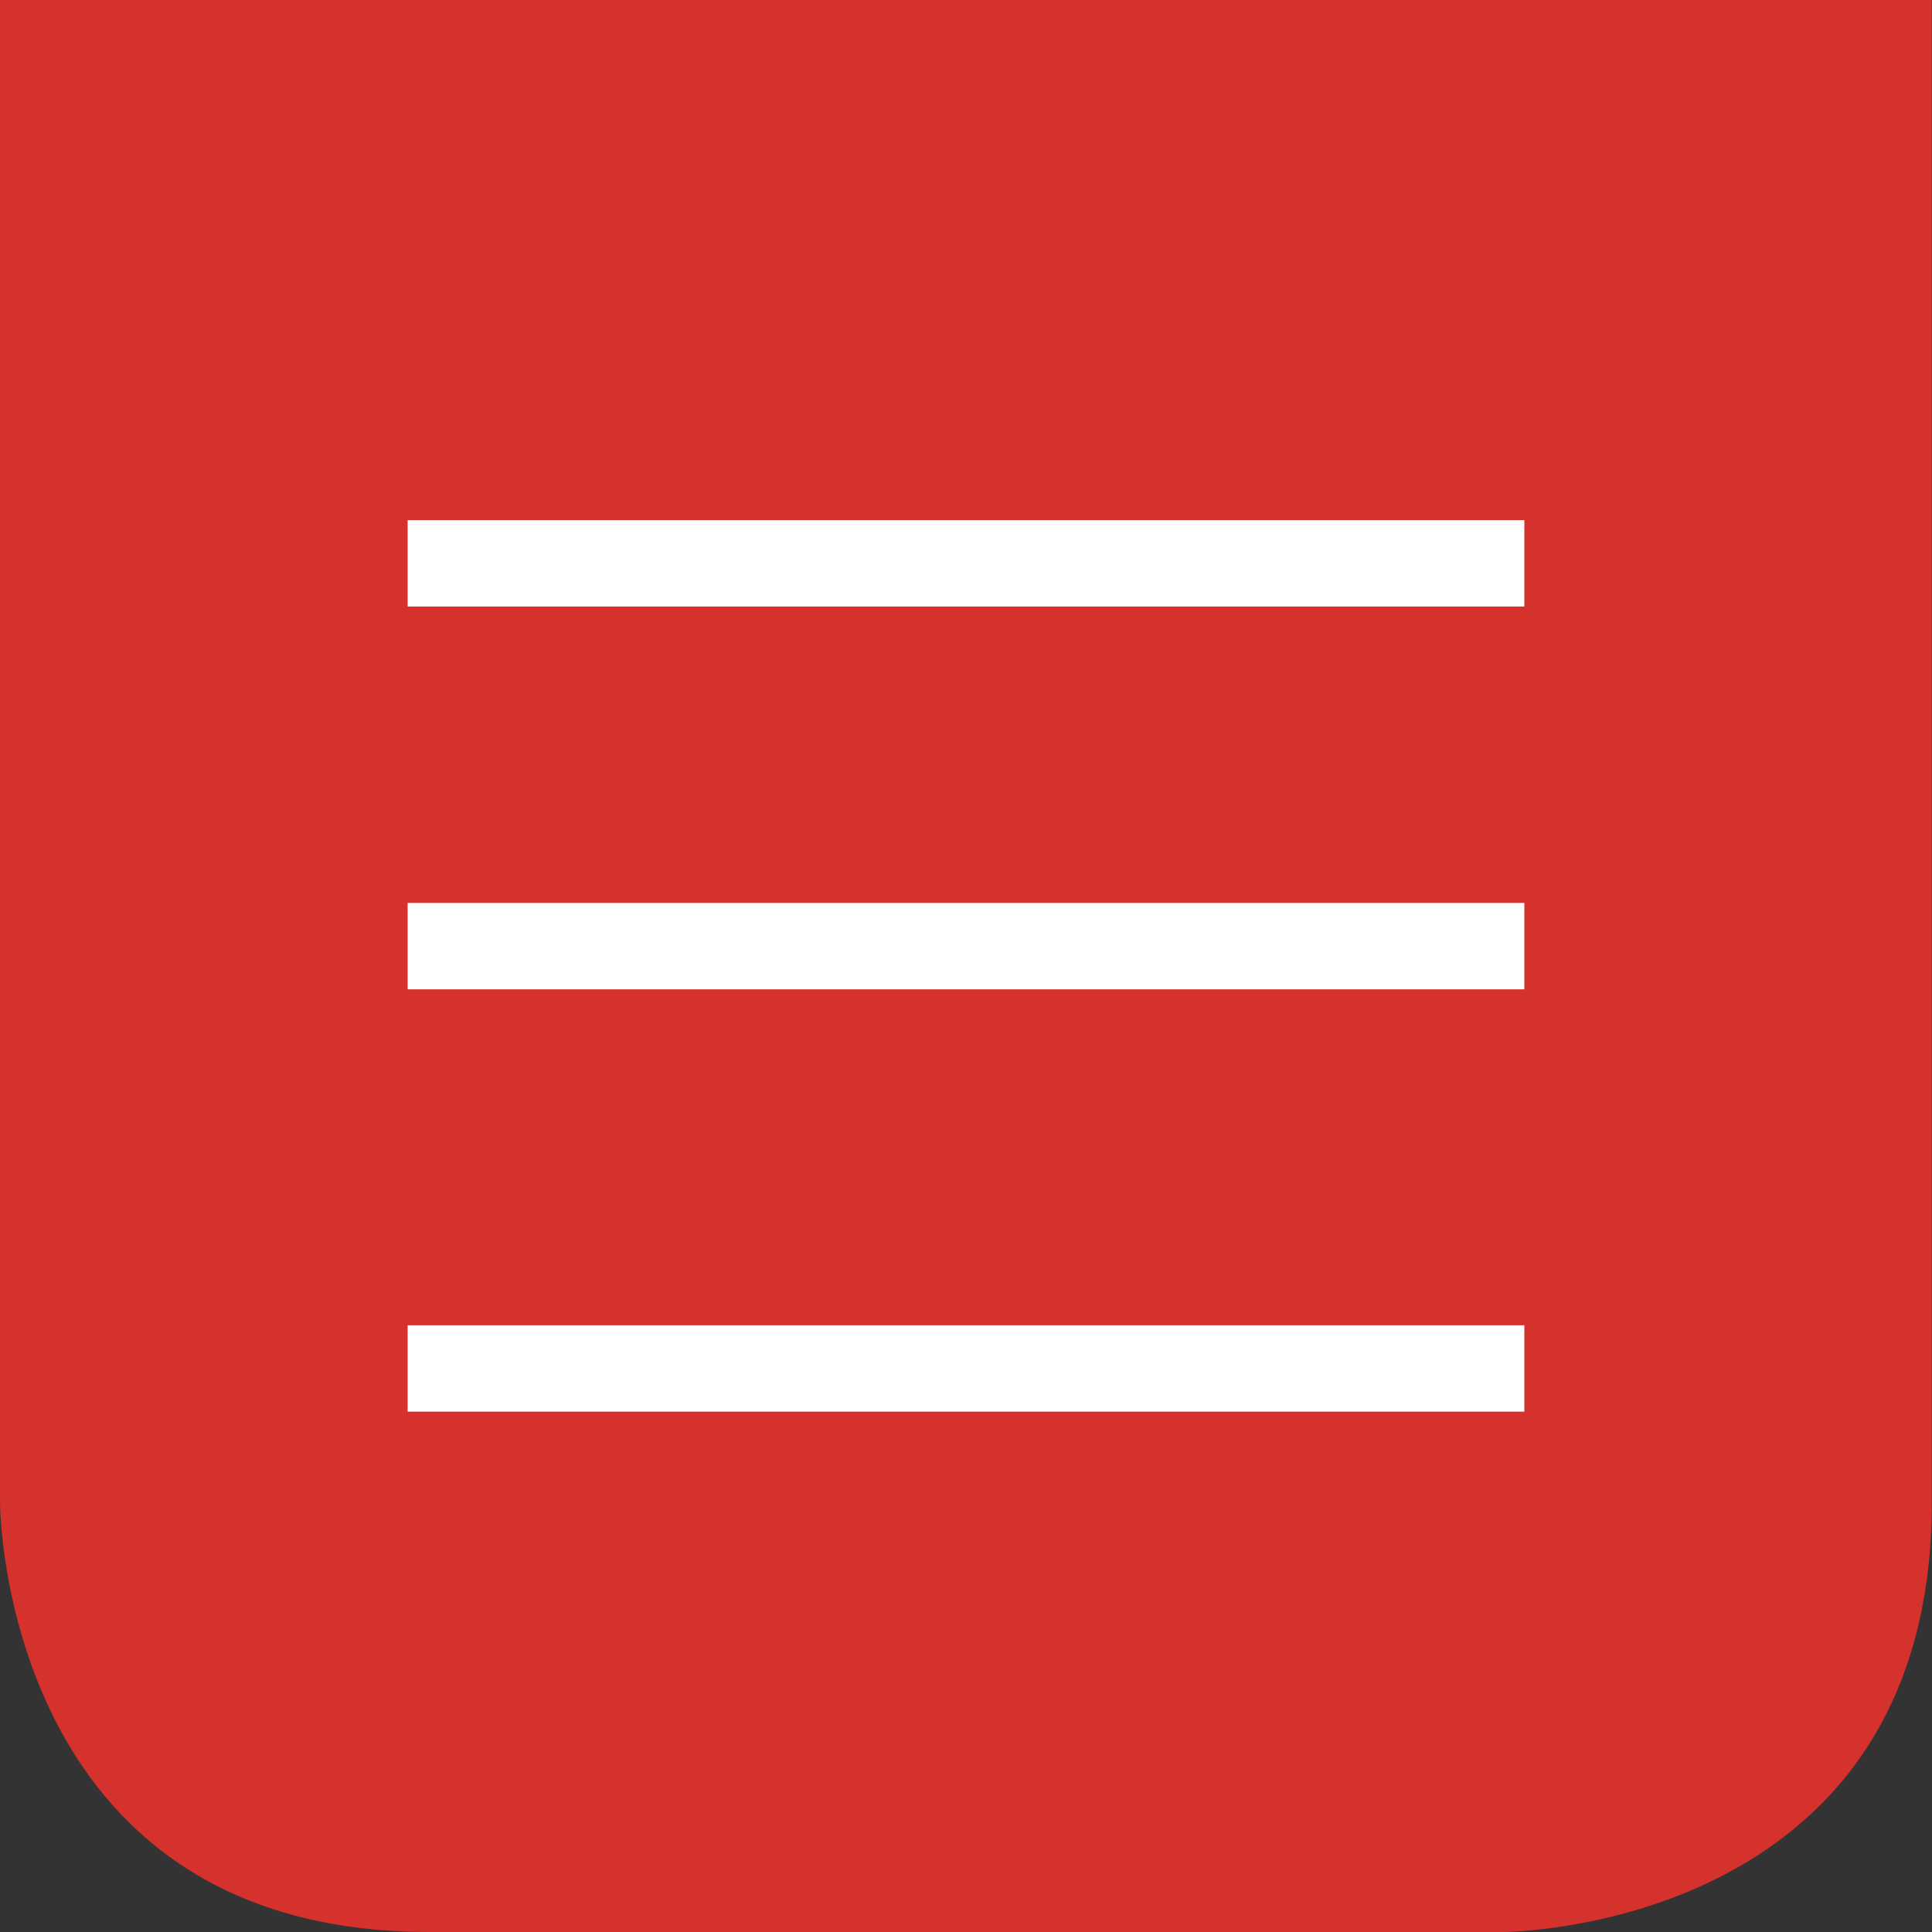 <svg xmlns="http://www.w3.org/2000/svg" viewBox="0 0 89.48 89.48"><rect x="0" y="0" width="89.48" height="89.48" fill="#333333" stroke="none"/><defs><style>.cls-1{fill:#d5312d;}.cls-2{fill:none;stroke:#fff;stroke-width:4px;}</style></defs><title>clara-open-2_2</title><g id="Ebene_2" data-name="Ebene 2"><g id="Ebene_1-2" data-name="Ebene 1"><path class="cls-1" d="M0,0V69.59S0,89.48,19.88,89.48H69.59s19.88,0,19.88-19.88V0Z"/><line class="cls-2" x1="18.88" y1="26.09" x2="70.6" y2="26.09"/><line class="cls-2" x1="18.88" y1="43.82" x2="70.6" y2="43.82"/><line class="cls-2" x1="18.88" y1="63.38" x2="70.6" y2="63.38"/></g></g></svg>